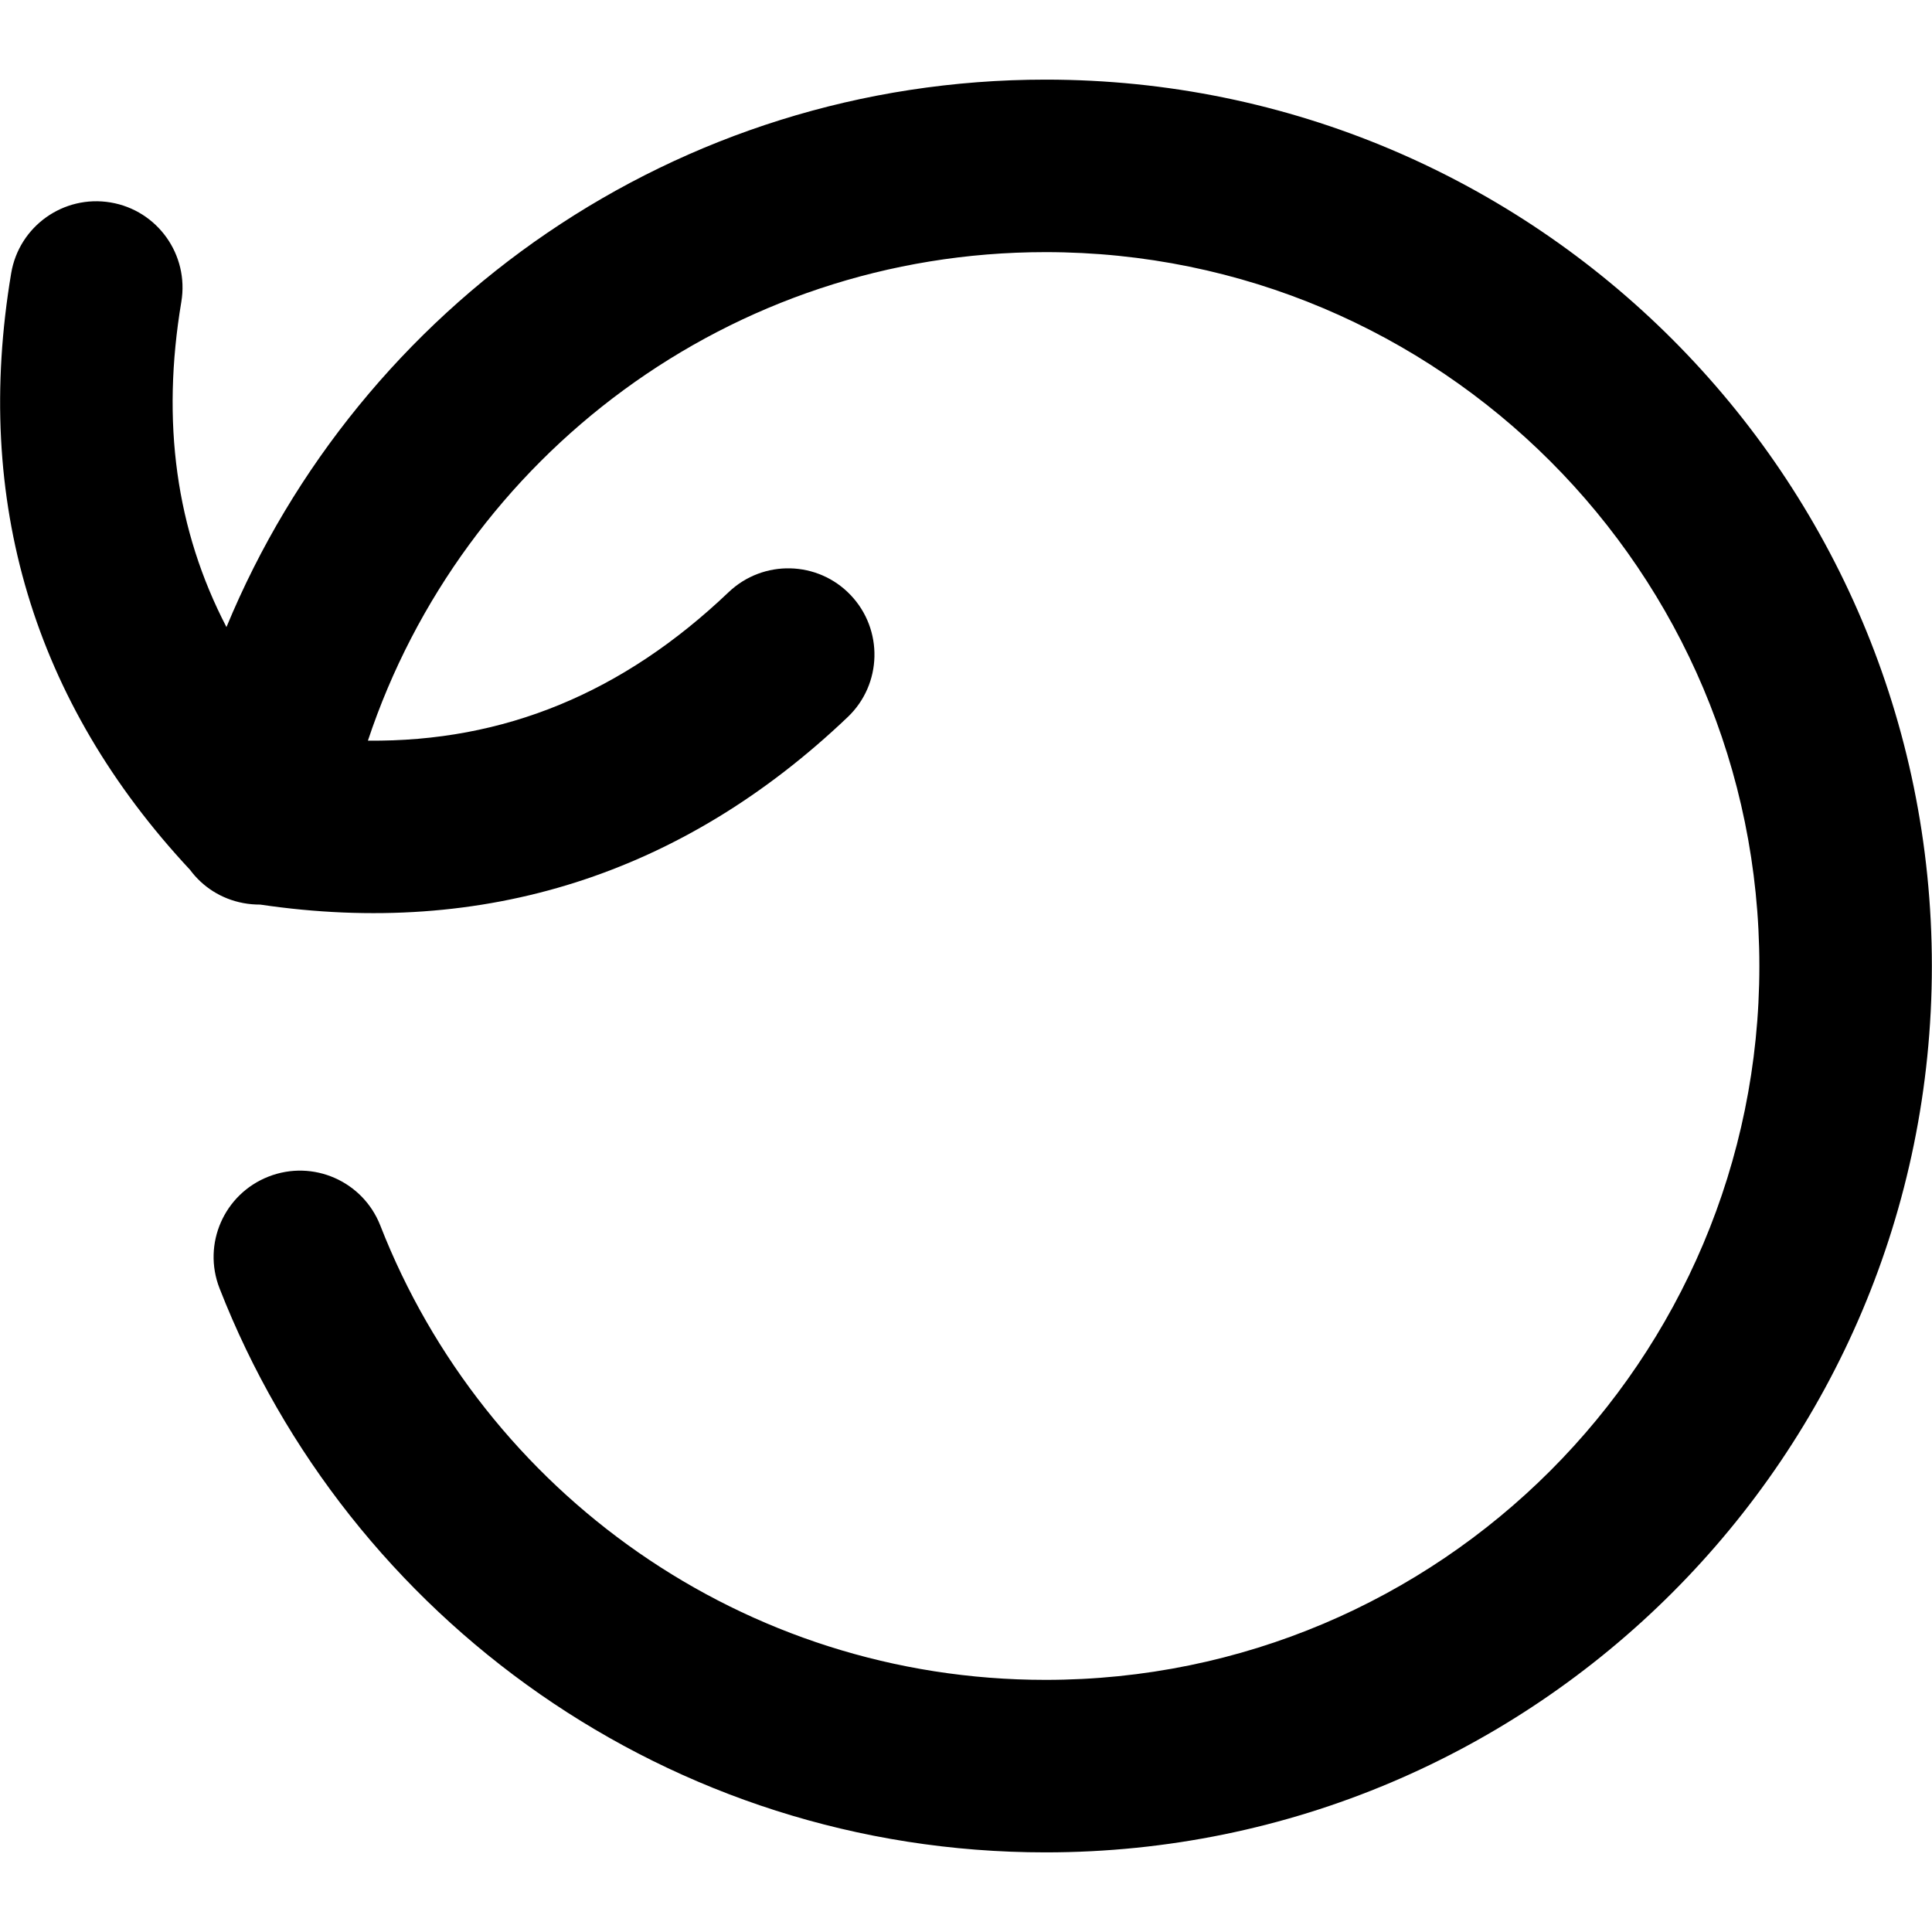 <svg xmlns="http://www.w3.org/2000/svg" fill="none" viewBox="0 0 14 14" id="Line-Arrow-Rotate-Left-2--Streamline-Flex-Remix">
  <desc>
    Line Arrow Rotate Left 2 Streamline Icon: https://streamlinehq.com
  </desc>
  <g id="line-arrow-rotate-left-2">
    <path id="Union" fill="#000000" fill-rule="evenodd" d="M12.749 7c0 -2.857 -2.316 -5.173 -5.173 -5.173 -2.286 0 -4.226 1.483 -4.91 3.54 0.986 0.01 1.847 -0.345 2.614 -1.076 0.25 -0.238 0.646 -0.229 0.884 0.021 0.238 0.25 0.229 0.646 -0.021 0.884 -1.197 1.141 -2.635 1.599 -4.257 1.359 -0.04 0 -0.081 -0.003 -0.123 -0.011 -0.161 -0.03 -0.296 -0.119 -0.386 -0.241C0.243 5.088 -0.195 3.627 0.081 1.98c0.057 -0.34 0.379 -0.57 0.72 -0.513 0.34 0.057 0.57 0.379 0.513 0.72 -0.146 0.872 -0.039 1.652 0.327 2.357C2.605 2.215 4.899 0.577 7.577 0.577 11.124 0.577 13.999 3.453 13.999 7c0 3.547 -2.876 6.423 -6.423 6.423 -2.724 0 -5.051 -1.696 -5.985 -4.087 -0.126 -0.322 0.033 -0.684 0.355 -0.81 0.322 -0.126 0.684 0.033 0.81 0.355 0.753 1.928 2.628 3.292 4.82 3.292 2.857 0 5.173 -2.316 5.173 -5.173Z" clip-rule="evenodd" stroke-width="1"></path>
  </g>
</svg>